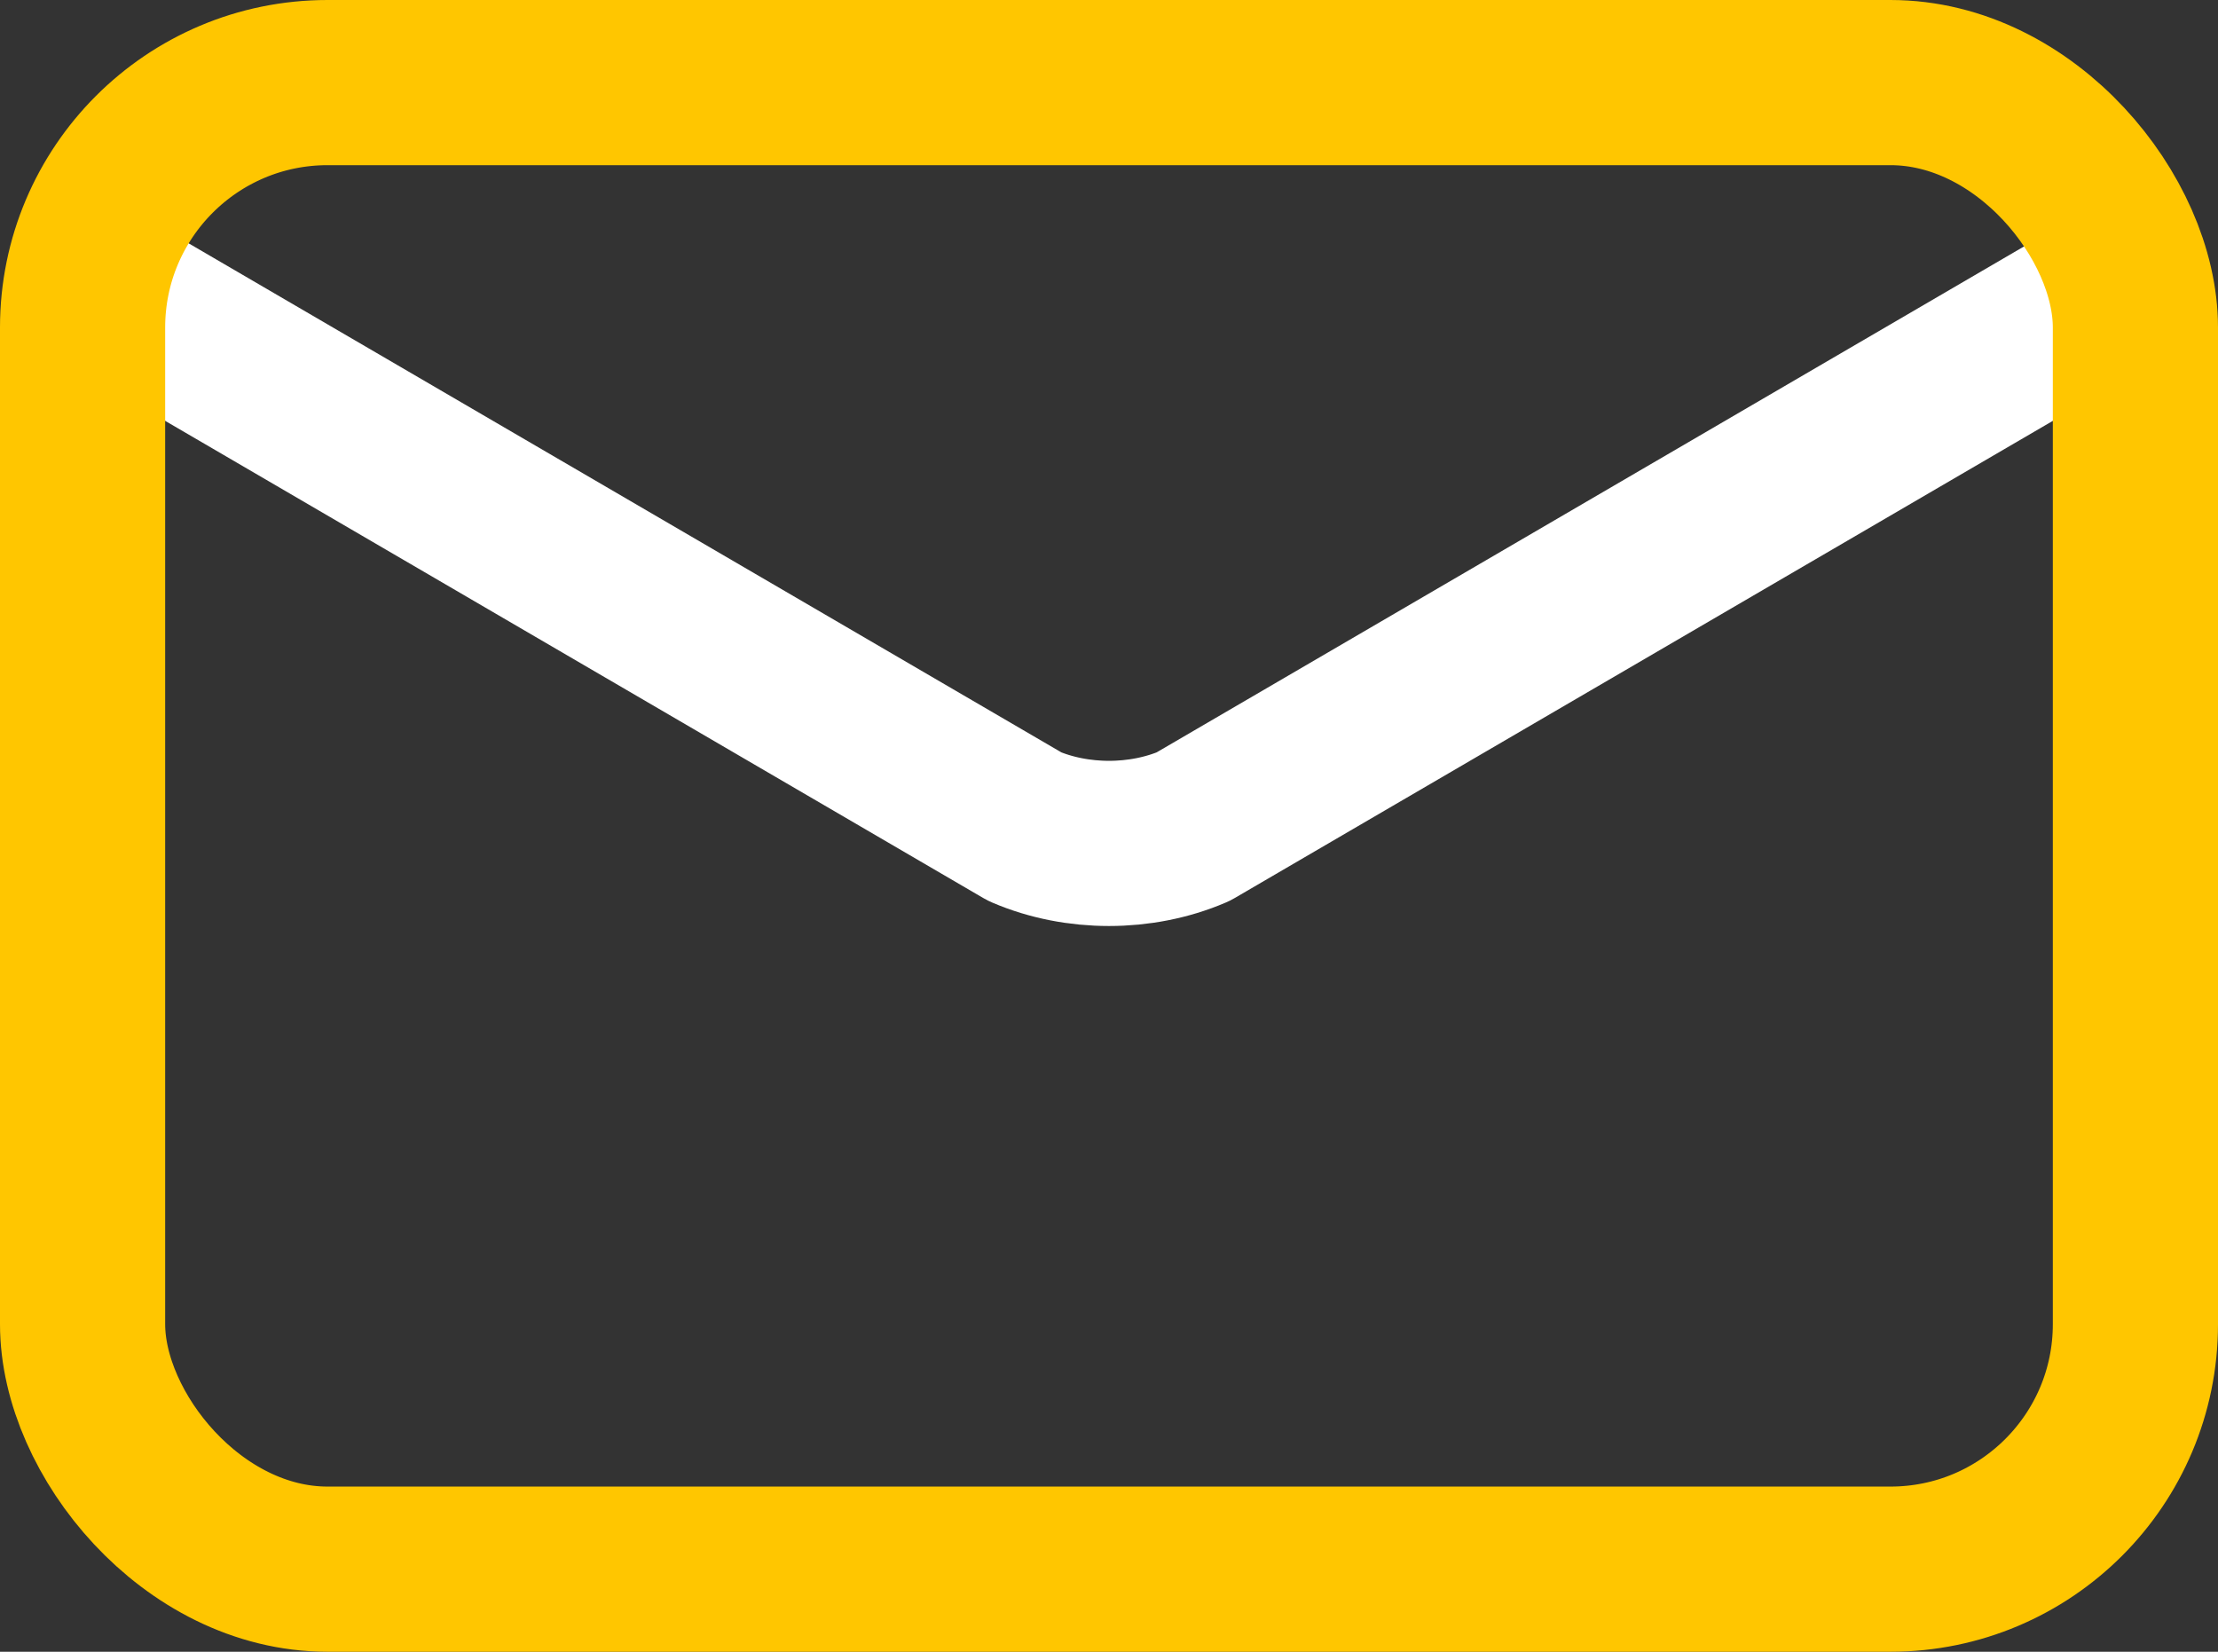 <?xml version="1.0" encoding="UTF-8"?>
<svg id="Layer_1" xmlns="http://www.w3.org/2000/svg" version="1.1" viewBox="0 0 26.857 20">
  <rect x="0" y="0" width="26.857" height="20" fill="#333333" stroke="none"/>
  <!-- Generator: Adobe Illustrator 29.5.1, SVG Export Plug-In . SVG Version: 2.1.0 Build 141)  -->
  <defs>
    <style>
      .st0 {
        stroke: #ffc600;
        stroke-miterlimit: 10;
      }

      .st0, .st1 {
        fill: none;
        stroke-width: 2px;
      }

      .st1 {
        stroke: #fff;
        stroke-linejoin: round;
      }
    </style>
  </defs>
  <path class="st1" d="M25.857,3.355l-11.41,6.655c-.631.27-1.406.27-2.037,0L1,3.355"/>
  <rect class="st0" x="1" y="1" width="24.857" height="18" rx="2.966" ry="2.966"/>
</svg>